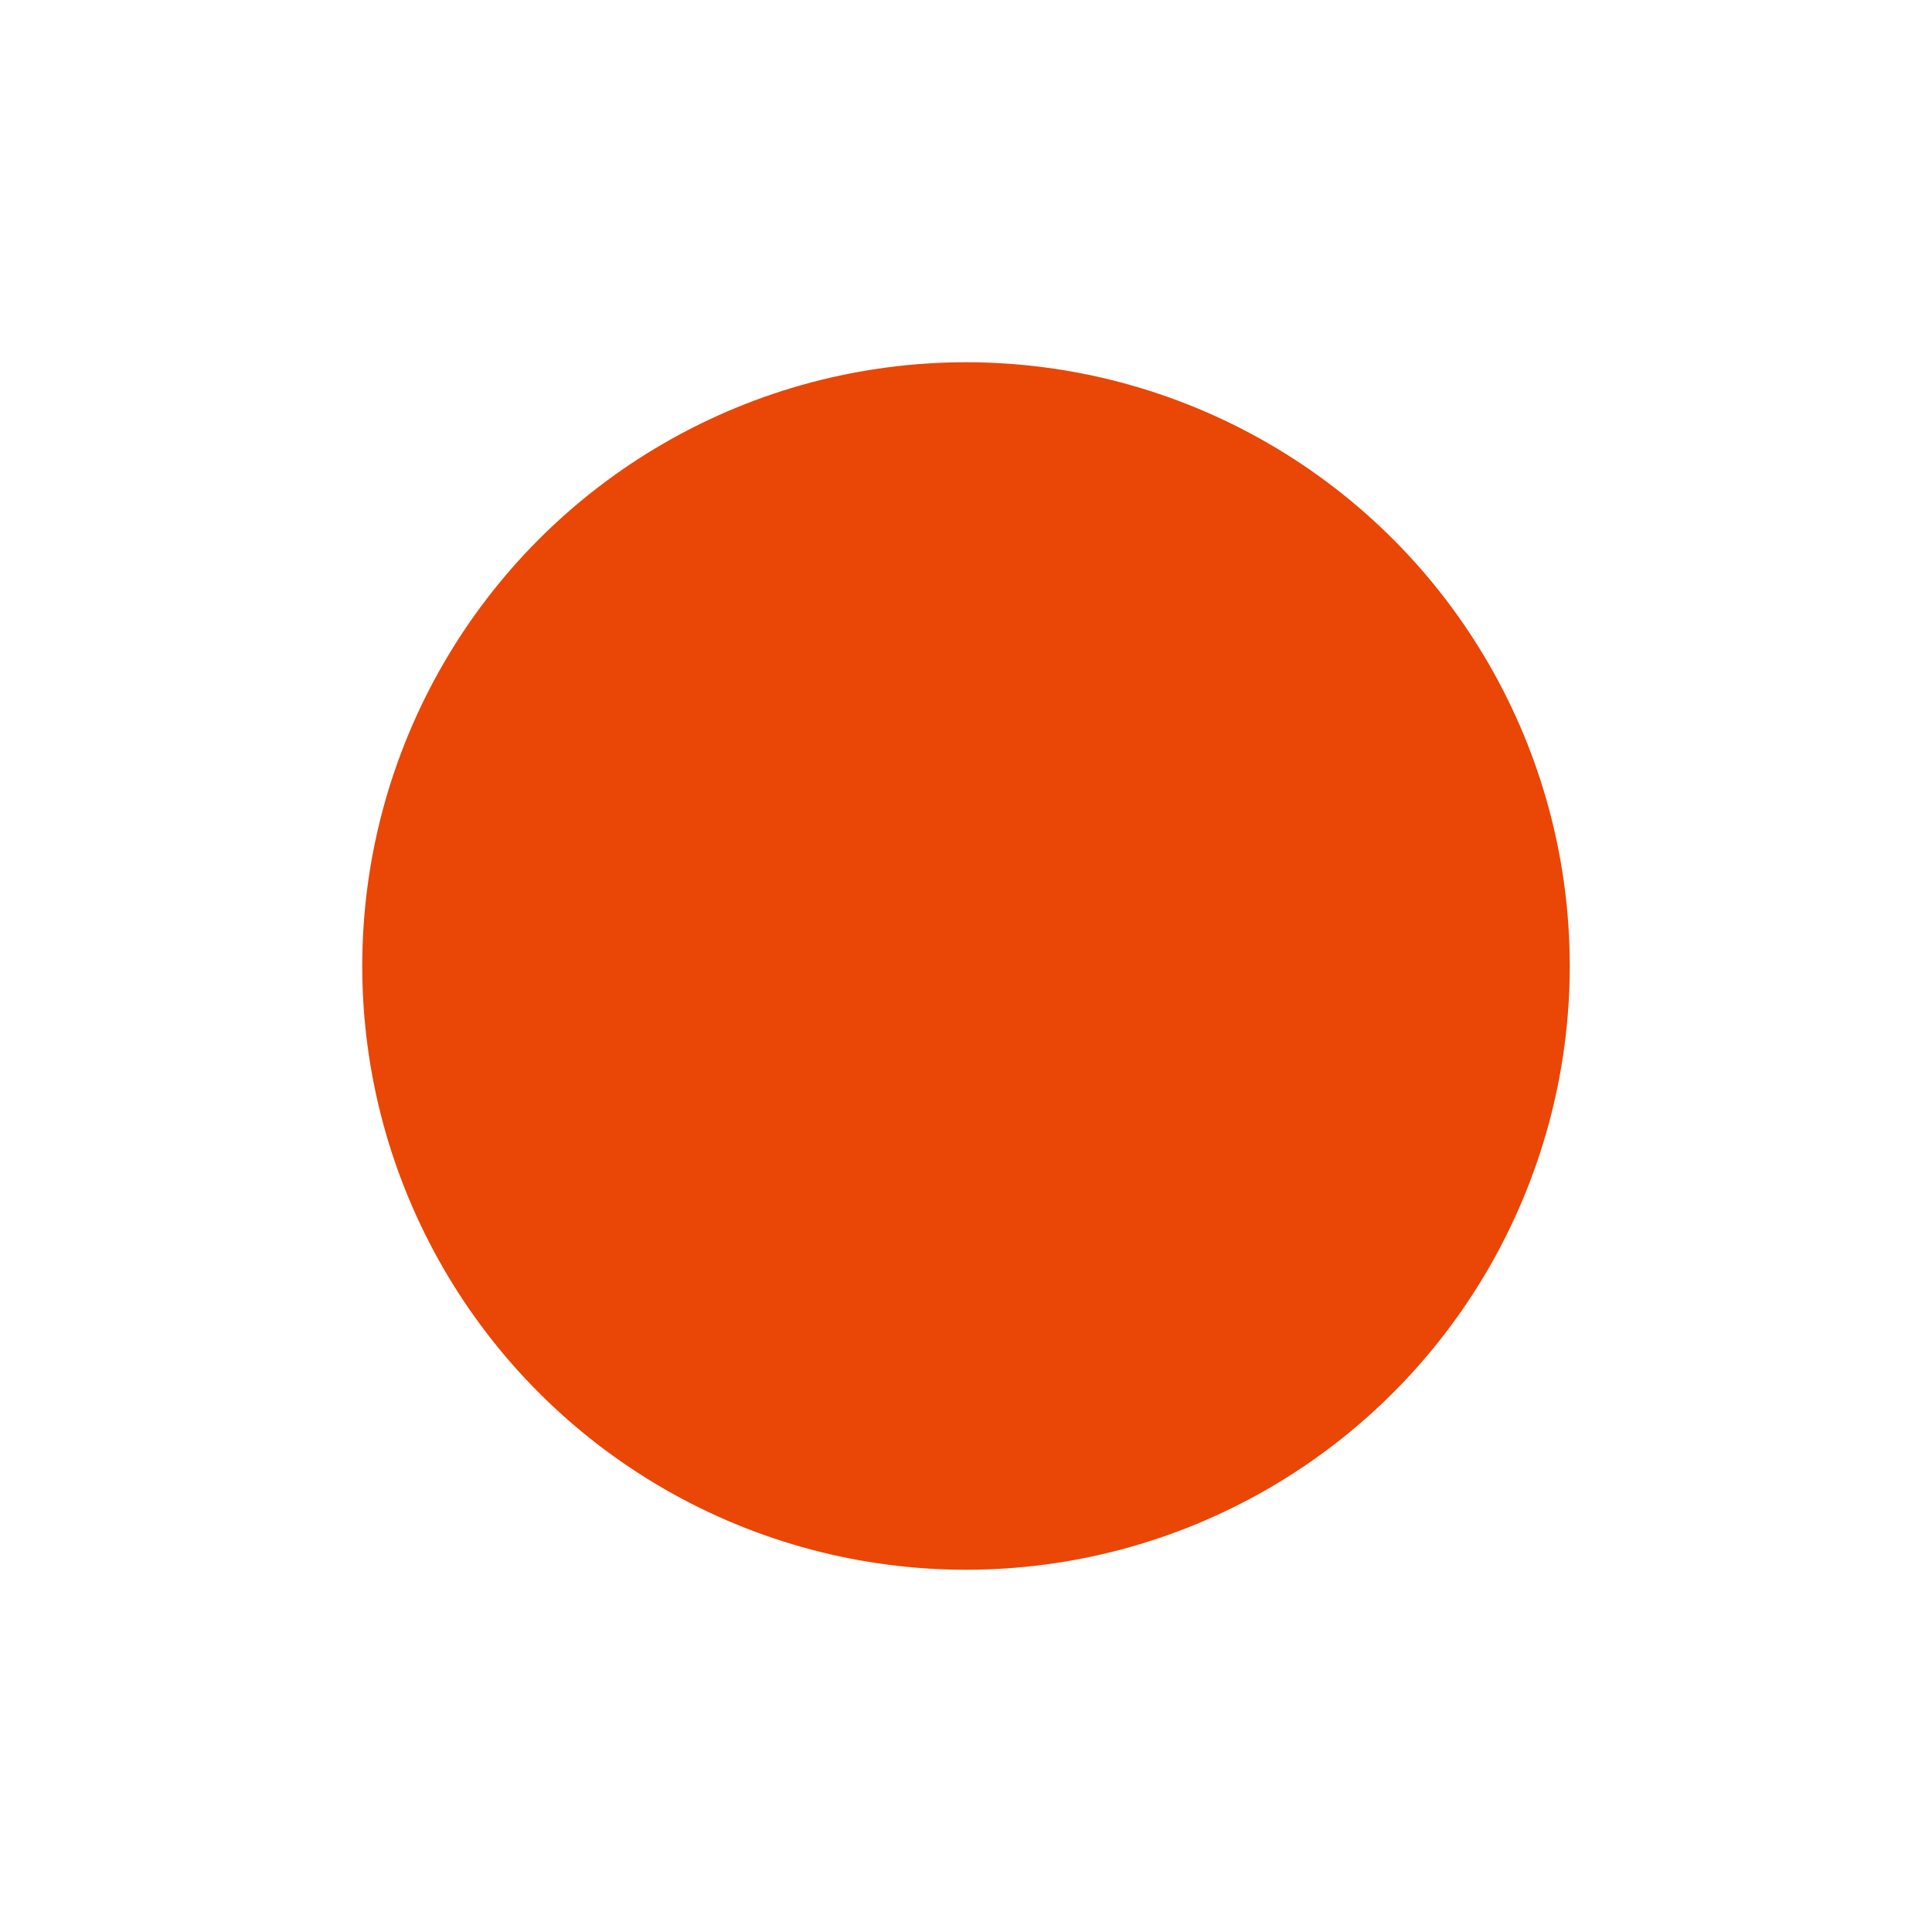 <?xml version="1.0" encoding="UTF-8"?>
<svg xmlns="http://www.w3.org/2000/svg" id="maine_downtown_affiliate" data-name="maine downtown affiliate" width="16" height="16" viewBox="0 0 16 16">
  <rect id="Rectangle_21" data-name="Rectangle 21" width="16" height="16" rx="8" fill="none"></rect>
  <circle id="Ellipse_1" data-name="Ellipse 1" cx="5" cy="5" r="5" transform="translate(3 3)" fill="#ea4605"></circle>
</svg>
